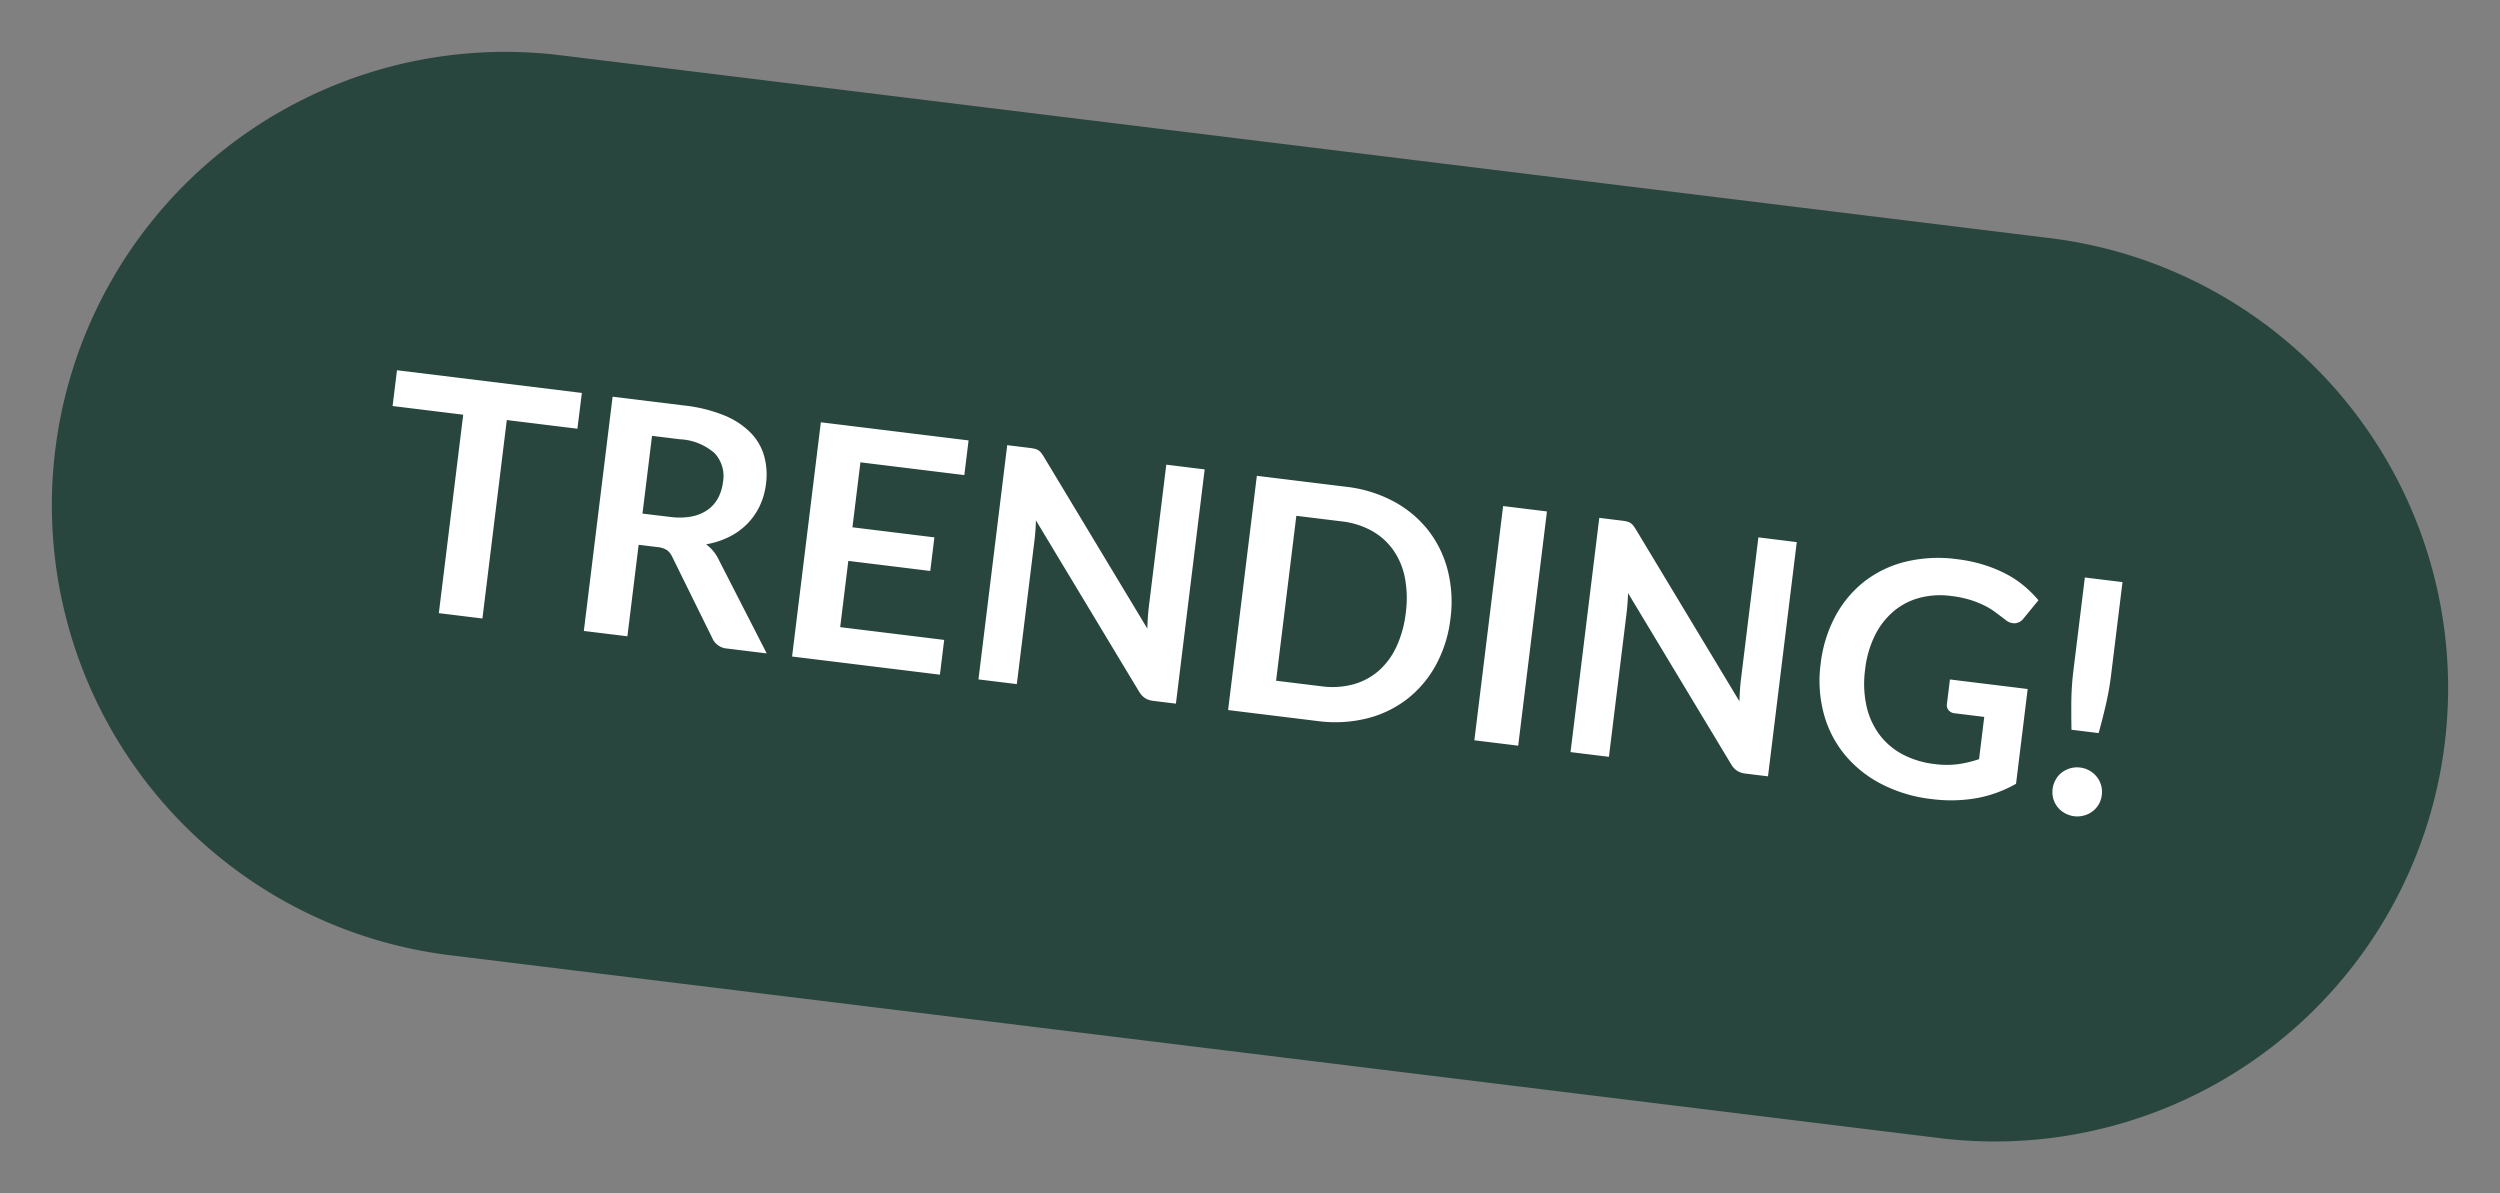 <svg xmlns="http://www.w3.org/2000/svg" width="130.201" height="62.15" viewBox="0 0 130.201 62.15">
  <rect x="0" y="0" width="130.201" height="62.15" fill="#808080" stroke="none"/>
  <g id="Group_25152" data-name="Group 25152" transform="translate(2178.41 -6250.314)">
    <path id="Path_77537" data-name="Path 77537" d="M23.611,0h78.158a23.611,23.611,0,0,1,0,47.222H23.611A23.611,23.611,0,0,1,23.611,0Z" transform="translate(-2172.655 6250.314) rotate(7)" fill="#28453e"/>
    <path id="Path_77538" data-name="Path 77538" d="M-36.142-10.413h-3.706V0h-2.287V-10.413H-45.84v-1.878h9.7Zm5.33,3.97A3.539,3.539,0,0,0-29.686-6.6a2.177,2.177,0,0,0,.791-.446,1.792,1.792,0,0,0,.463-.676,2.336,2.336,0,0,0,.153-.859,1.746,1.746,0,0,0-.616-1.437,2.948,2.948,0,0,0-1.883-.5h-1.462v4.08ZM-24.931,0H-27a.906.906,0,0,1-.85-.459L-30.43-4.395a.907.907,0,0,0-.319-.314,1.117,1.117,0,0,0-.514-.093h-.978V0h-2.286V-12.291h3.749a7.793,7.793,0,0,1,2.146.259,4.106,4.106,0,0,1,1.47.727,2.843,2.843,0,0,1,.846,1.118,3.676,3.676,0,0,1,.272,1.432,3.711,3.711,0,0,1-.183,1.173,3.4,3.4,0,0,1-.527,1,3.552,3.552,0,0,1-.85.791,4.263,4.263,0,0,1-1.152.536,2.235,2.235,0,0,1,.408.3,2.145,2.145,0,0,1,.34.412ZM-21.3-10.472v3.409H-17V-5.3h-4.3v3.476h5.457V0H-23.6V-12.291h7.752v1.819ZM-3.46-12.291V0H-4.633a1.032,1.032,0,0,1-.455-.089,1.064,1.064,0,0,1-.353-.3l-6.417-8.194q.051.561.051,1.037V0h-2.014V-12.291h1.2a2.138,2.138,0,0,1,.251.013.6.6,0,0,1,.187.051.613.613,0,0,1,.157.11,1.772,1.772,0,0,1,.17.191L-5.415-3.7q-.026-.3-.042-.586t-.017-.536v-7.471ZM10.192-6.145a6.647,6.647,0,0,1-.451,2.482A5.7,5.7,0,0,1,8.475-1.717,5.666,5.666,0,0,1,6.511-.45,6.924,6.924,0,0,1,3.961,0H-.722V-12.291H3.961a6.866,6.866,0,0,1,2.55.455A5.749,5.749,0,0,1,8.475-10.57,5.656,5.656,0,0,1,9.741-8.627,6.647,6.647,0,0,1,10.192-6.145Zm-2.346,0A5.723,5.723,0,0,0,7.578-7.96,3.761,3.761,0,0,0,6.8-9.32a3.375,3.375,0,0,0-1.224-.854,4.2,4.2,0,0,0-1.619-.3H1.573v8.653H3.961a4.2,4.2,0,0,0,1.619-.3A3.375,3.375,0,0,0,6.8-2.971a3.761,3.761,0,0,0,.774-1.36A5.723,5.723,0,0,0,7.846-6.145ZM14.5,0h-2.3V-12.291h2.3ZM27.608-12.291V0H26.435a1.032,1.032,0,0,1-.455-.089,1.064,1.064,0,0,1-.353-.3L19.21-8.585q.051.561.051,1.037V0H17.246V-12.291h1.2a2.137,2.137,0,0,1,.251.013.6.6,0,0,1,.187.051.613.613,0,0,1,.157.11,1.772,1.772,0,0,1,.17.191L25.653-3.7q-.026-.3-.042-.586t-.017-.536v-7.471ZM40.477-6.163V-1.19A6.515,6.515,0,0,1,38.484-.183a7.817,7.817,0,0,1-2.265.319,7.56,7.56,0,0,1-2.724-.468,6.1,6.1,0,0,1-2.083-1.3,5.7,5.7,0,0,1-1.33-1.989,6.672,6.672,0,0,1-.467-2.524,6.942,6.942,0,0,1,.45-2.541,5.734,5.734,0,0,1,1.279-1.989,5.711,5.711,0,0,1,2.01-1.292,7.274,7.274,0,0,1,2.652-.459,7.77,7.77,0,0,1,1.4.119,7.079,7.079,0,0,1,1.207.327,5.227,5.227,0,0,1,1.016.506,6.061,6.061,0,0,1,.841.655l-.655,1.037a.625.625,0,0,1-.4.3.714.714,0,0,1-.535-.123l-.561-.323a3.619,3.619,0,0,0-.625-.281,5.128,5.128,0,0,0-.774-.2,5.7,5.7,0,0,0-.99-.077,4.243,4.243,0,0,0-1.645.306,3.48,3.48,0,0,0-1.254.876,3.946,3.946,0,0,0-.8,1.368,5.363,5.363,0,0,0-.281,1.785,5.48,5.48,0,0,0,.3,1.883,3.961,3.961,0,0,0,.85,1.4,3.622,3.622,0,0,0,1.322.875,4.713,4.713,0,0,0,1.726.3,4.674,4.674,0,0,0,1.215-.145,5.976,5.976,0,0,0,1.046-.391V-4.445H36.864a.465.465,0,0,1-.344-.123.41.41,0,0,1-.123-.3V-6.163ZM44.7-12.291v4.862a14.822,14.822,0,0,1-.076,1.517q-.076.744-.2,1.577H43q-.119-.833-.2-1.577a14.822,14.822,0,0,1-.076-1.517v-4.862ZM42.4-1.156a1.307,1.307,0,0,1,.1-.5,1.2,1.2,0,0,1,.272-.408,1.339,1.339,0,0,1,.412-.272,1.281,1.281,0,0,1,.51-.1,1.26,1.26,0,0,1,.5.1,1.339,1.339,0,0,1,.412.272,1.251,1.251,0,0,1,.276.408,1.26,1.26,0,0,1,.1.5,1.251,1.251,0,0,1-.1.506,1.263,1.263,0,0,1-.276.4,1.279,1.279,0,0,1-.412.268,1.307,1.307,0,0,1-.5.1,1.329,1.329,0,0,1-.51-.1,1.279,1.279,0,0,1-.412-.268,1.208,1.208,0,0,1-.272-.4A1.3,1.3,0,0,1,42.4-1.156Z" transform="translate(-2113.734 6287.382) rotate(7)" fill="#fff"/>
  </g>
</svg>
